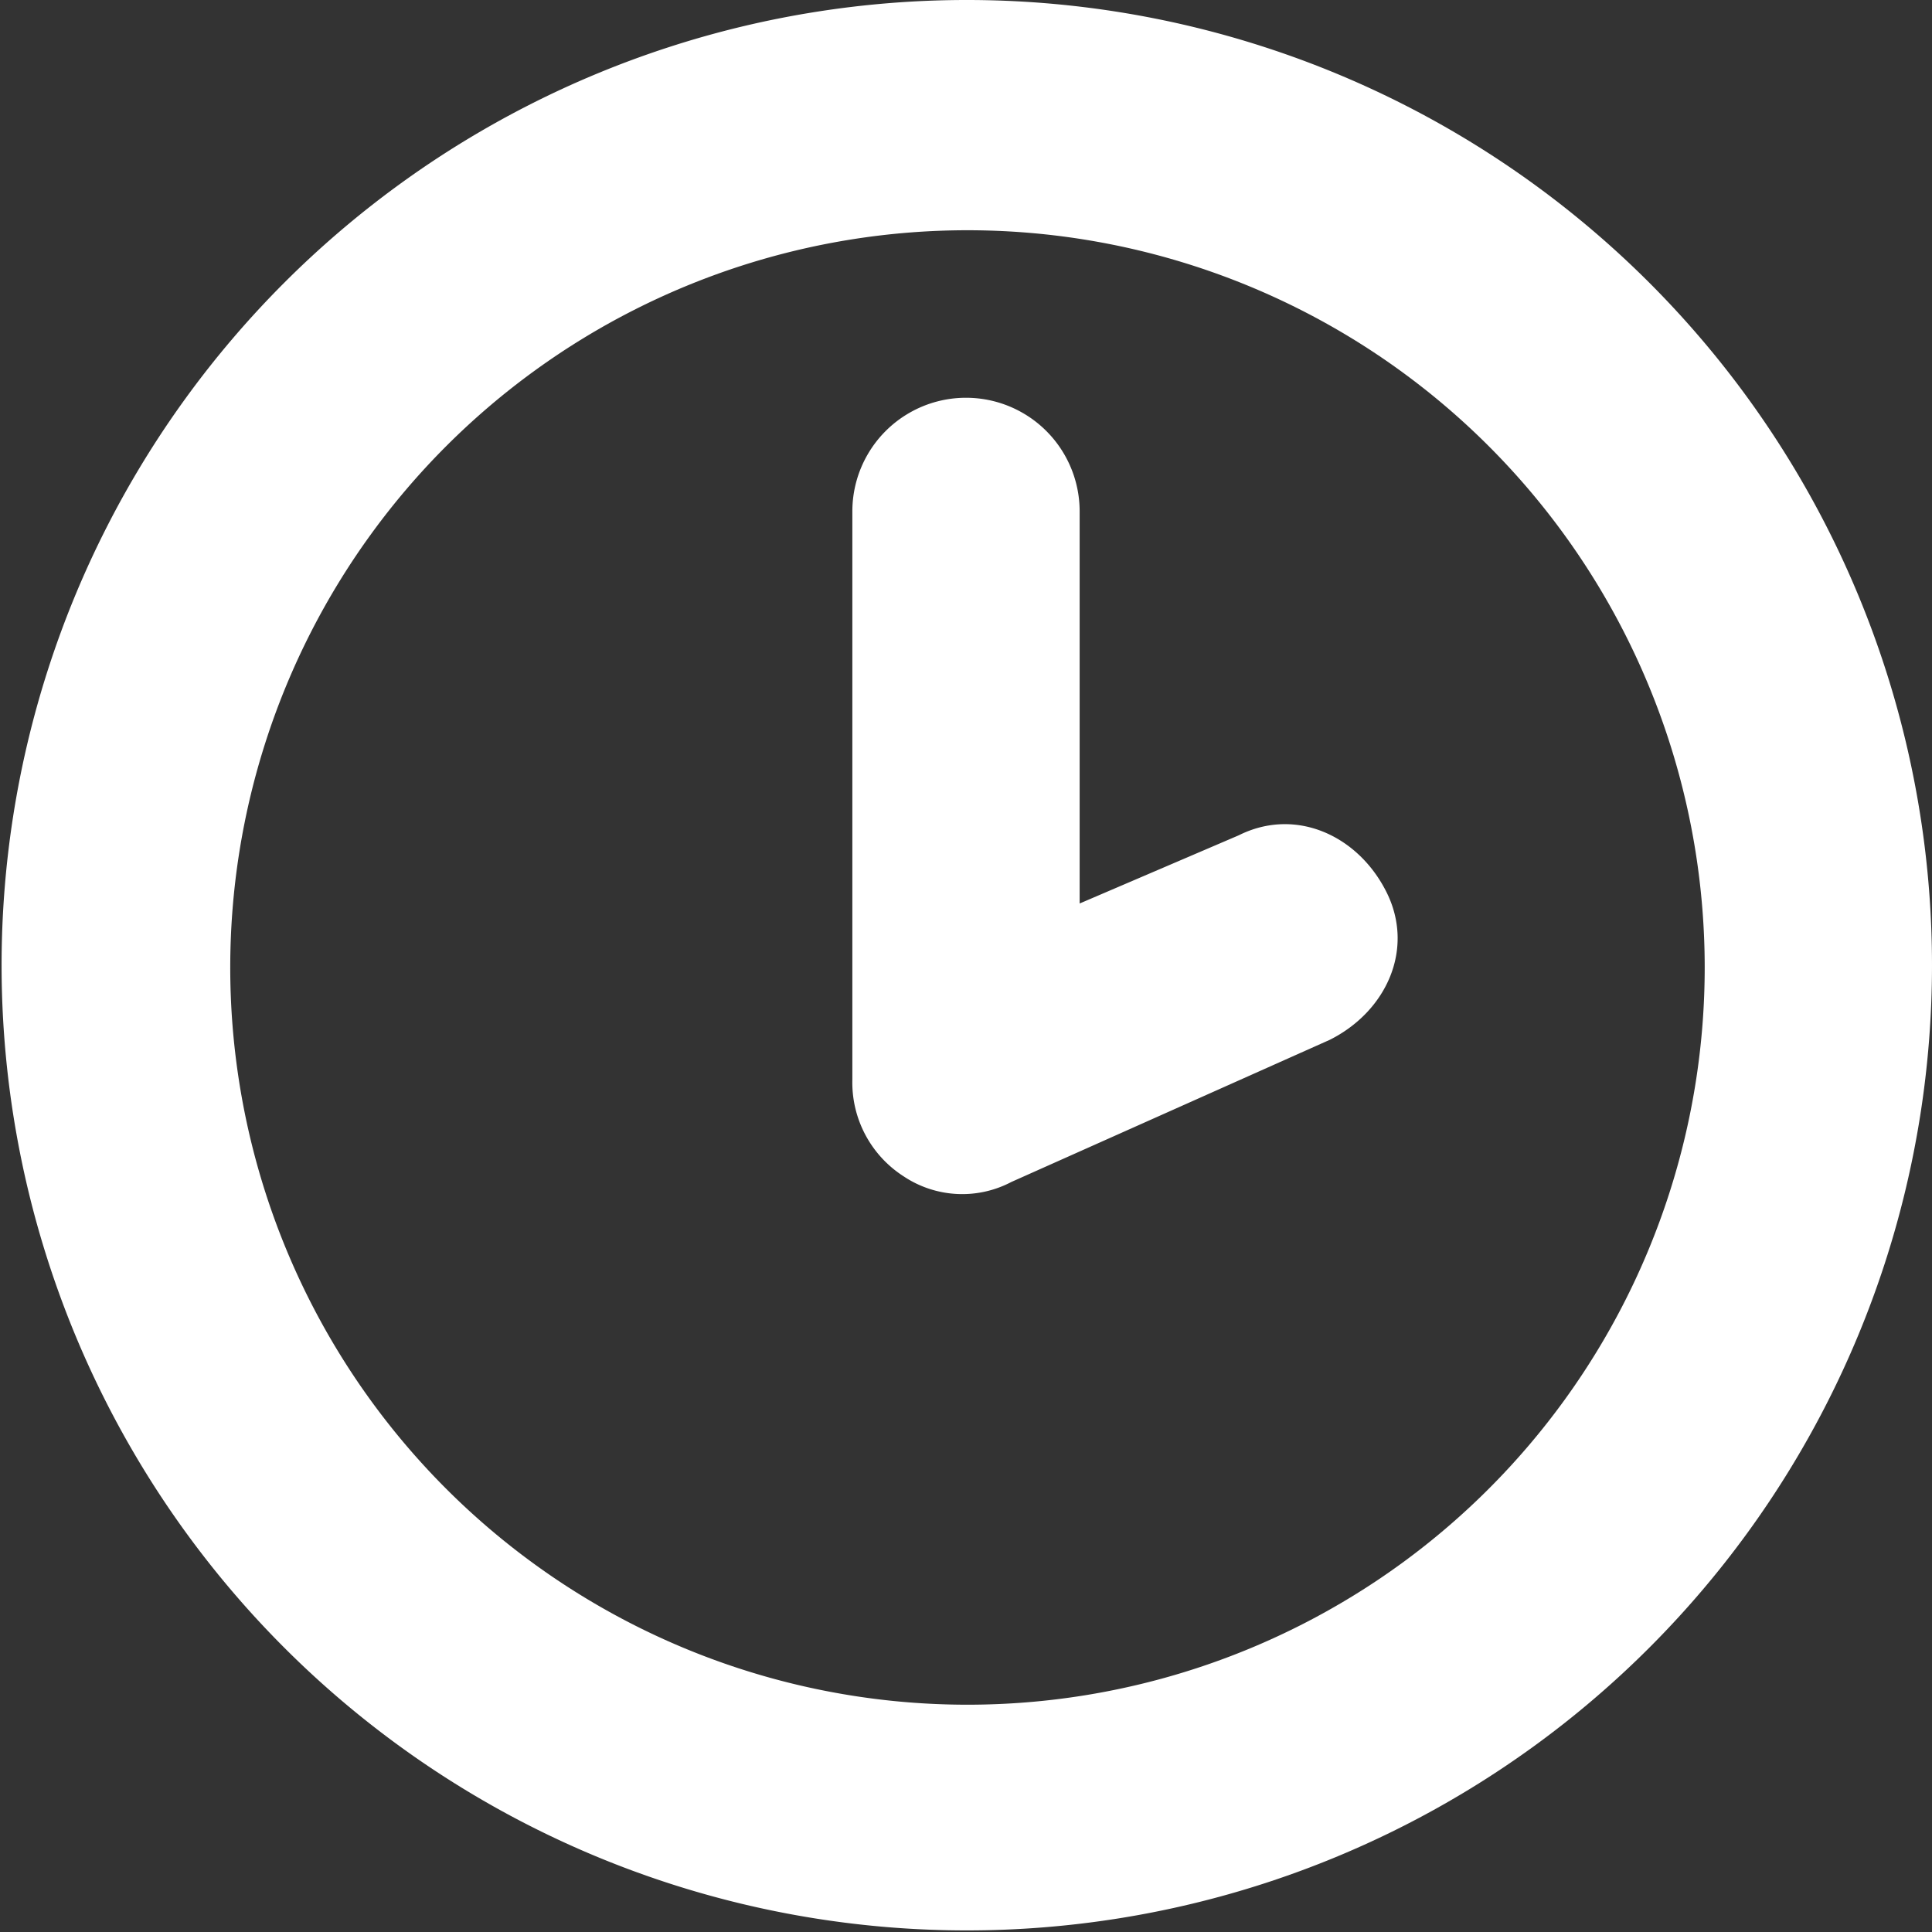 <svg id="Layer_1" data-name="Layer 1" xmlns="http://www.w3.org/2000/svg" viewBox="0 0 170 170"><rect x="0" y="0" width="170" height="170" fill="#333333" stroke="none"/><defs><style>.cls-1{fill:#fff;}</style></defs><path class="cls-1" d="M100,15a84.93,84.93,0,1,0,.14,0Zm0,150a64.87,64.87,0,1,1,.26,0Zm24-76.5-14,6V60a10,10,0,0,0-20,0v50a9.81,9.81,0,0,0,4.5,8.5,9.29,9.29,0,0,0,9.5.5l28-12.5c5-2.5,7.5-8,5-13S129,86,124,88.5Z" transform="translate(-15 -15)"/></svg>